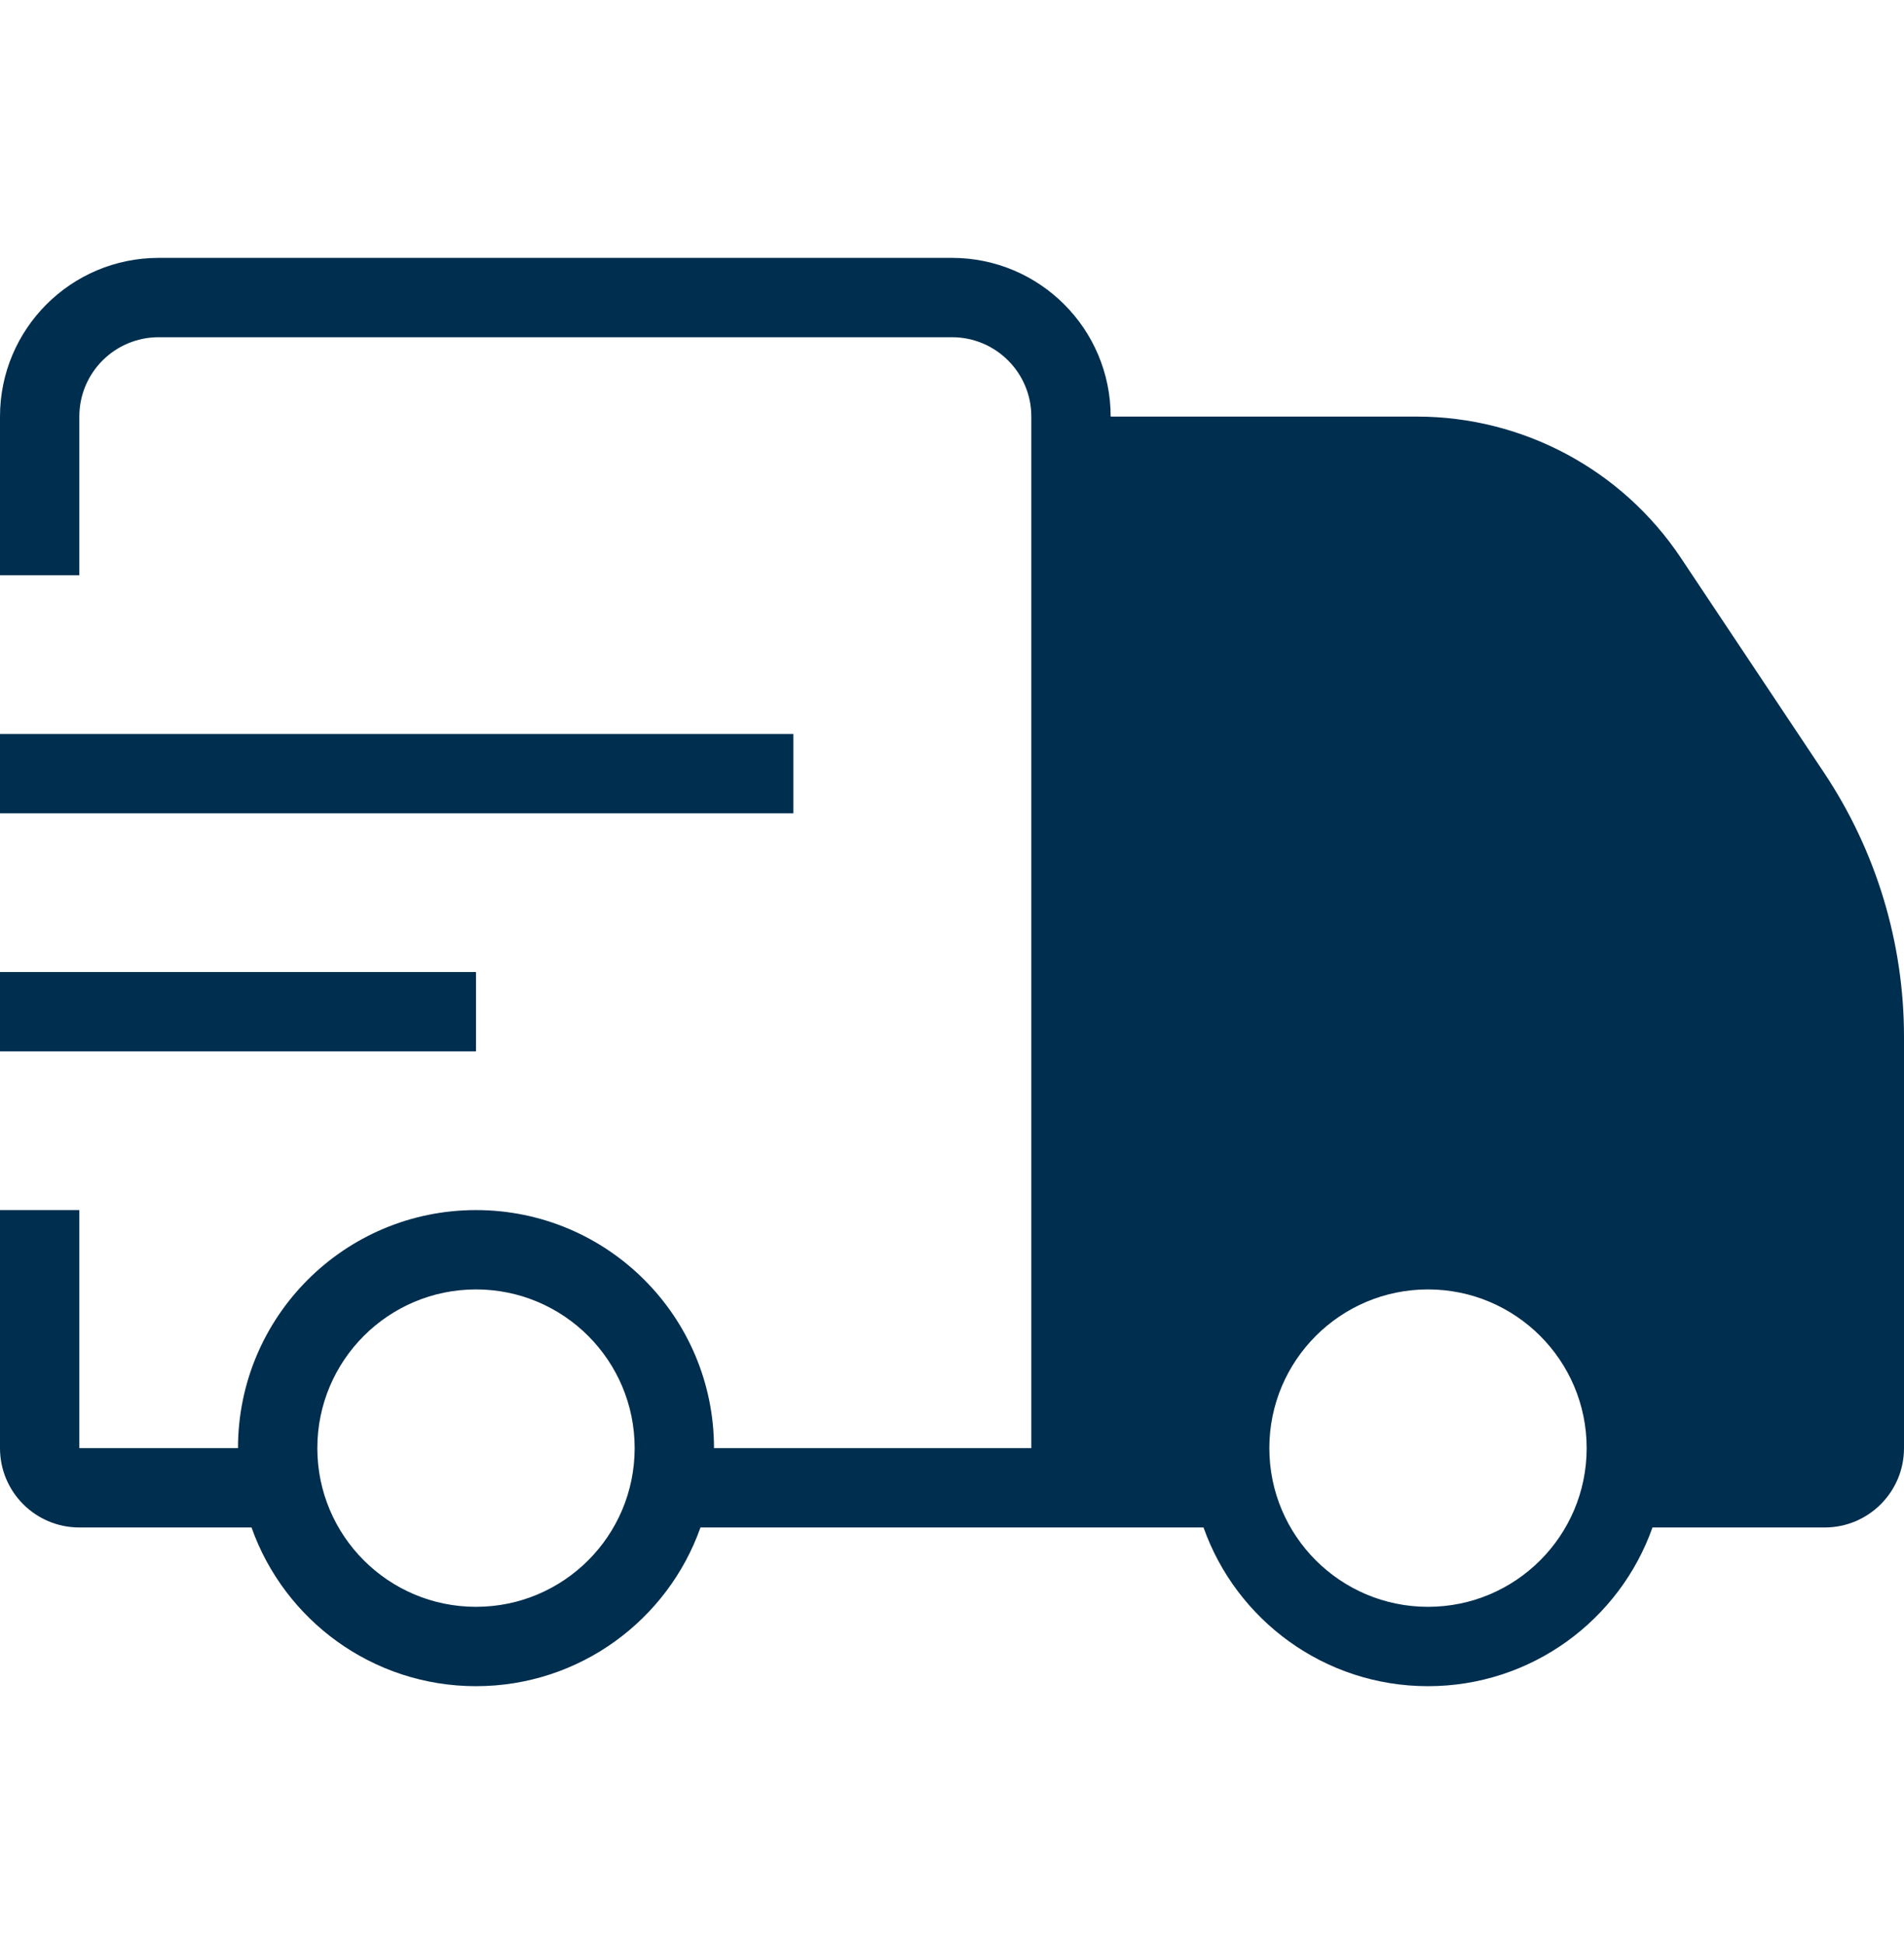 <svg width="48" height="49" viewBox="0 0 48 49" fill="none" xmlns="http://www.w3.org/2000/svg">
<path fill-rule="evenodd" clip-rule="evenodd" d="M4 8.5H24C25.105 8.5 26 9.395 26 10.5V36.5H18C18 33.186 15.314 30.5 12 30.5C8.686 30.5 6 33.186 6 36.5H2V30.5H0V36.5C0 37.605 0.895 38.5 2 38.5H6.341C7.165 40.83 9.388 42.5 12 42.5C14.612 42.5 16.835 40.83 17.659 38.5H30.341C31.165 40.83 33.388 42.5 36 42.5C38.612 42.5 40.835 40.83 41.659 38.5H46C47.105 38.5 48 37.605 48 36.5V26.133C48 23.764 47.299 21.448 45.985 19.477L42.375 14.062C40.891 11.837 38.393 10.5 35.718 10.5H28C28 8.291 26.209 6.5 24 6.5H4C1.791 6.5 0 8.291 0 10.5V14.5H2V10.5C2 9.395 2.895 8.5 4 8.5ZM16 36.5C16 38.709 14.209 40.5 12 40.5C9.791 40.5 8 38.709 8 36.5C8 34.291 9.791 32.5 12 32.5C14.209 32.5 16 34.291 16 36.5ZM40 36.5C40 38.709 38.209 40.5 36 40.5C33.791 40.5 32 38.709 32 36.5C32 34.291 33.791 32.5 36 32.5C38.209 32.5 40 34.291 40 36.5Z" fill="#002E4E"/>
<path d="M0 18.5H20V20.5H0V18.5Z" fill="#002E4E"/>
<path d="M12 24.5H0V26.5H12V24.5Z" fill="#002E4E"/>
</svg>
